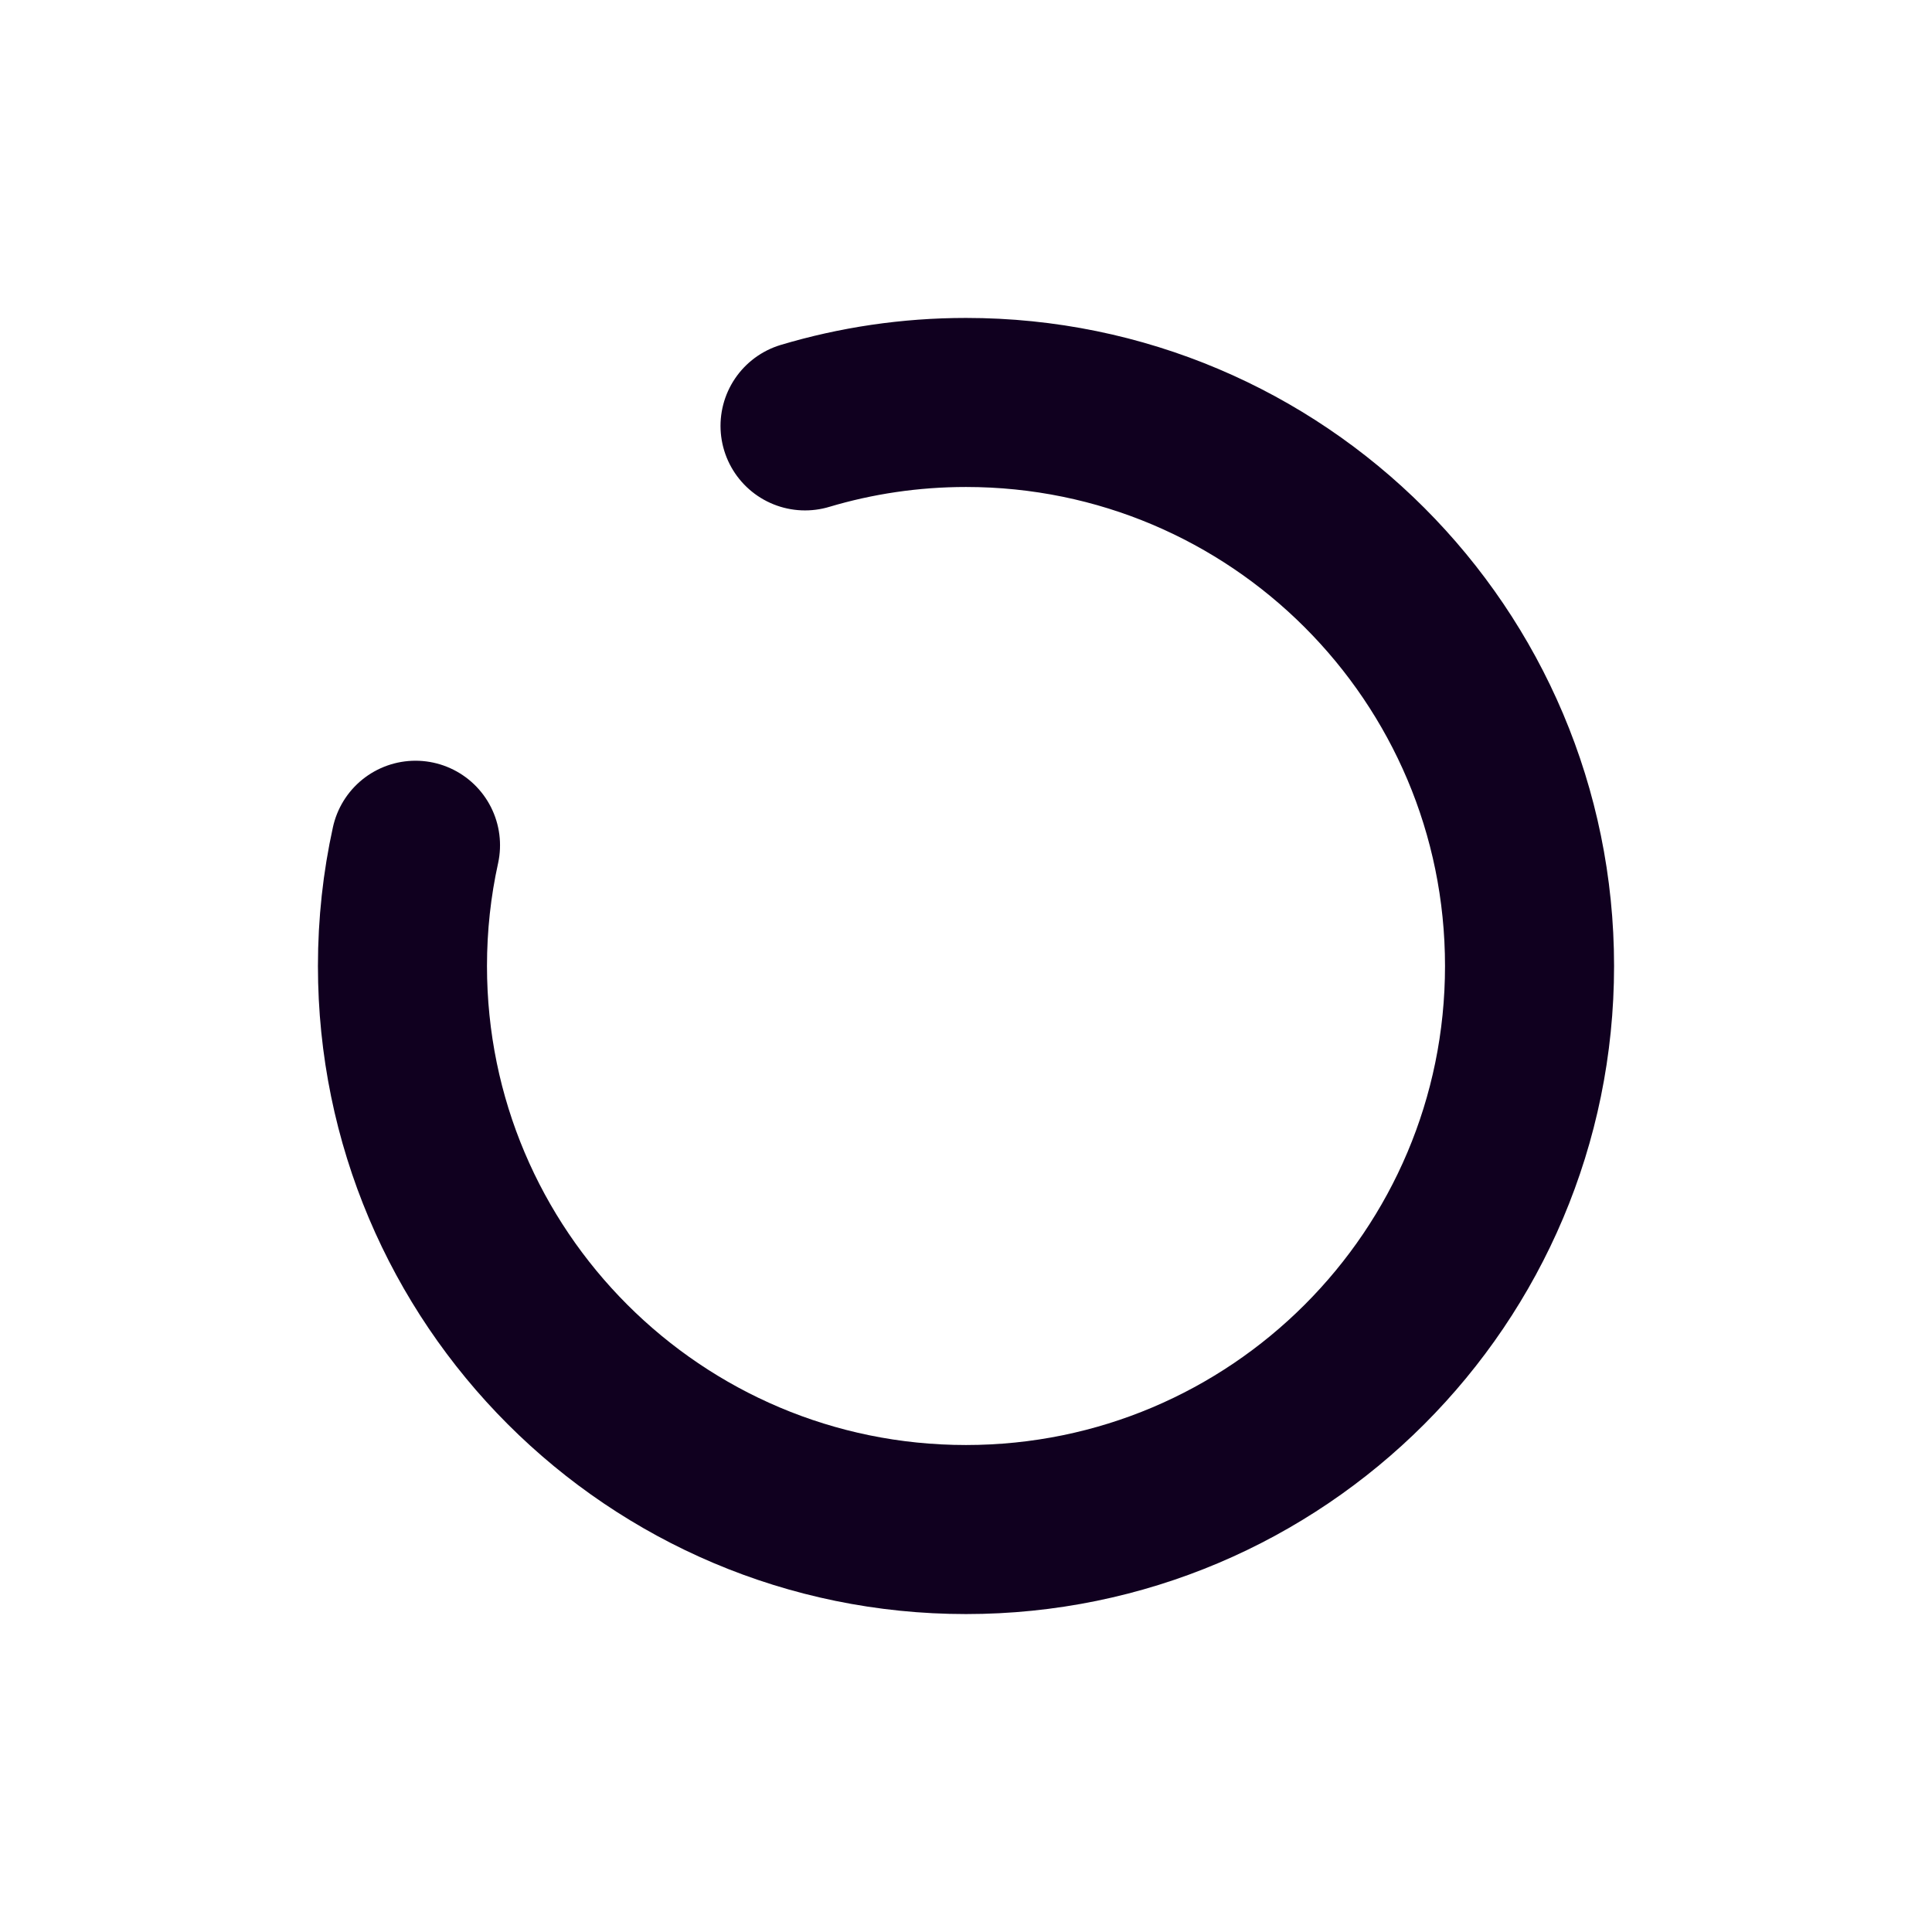 <svg width="16" height="16" viewBox="0 0 16 16" fill="none" xmlns="http://www.w3.org/2000/svg">
<path d="M6.667 3.527C7.089 3.401 7.537 3.333 8 3.333C10.577 3.333 12.667 5.423 12.667 8C12.667 10.577 10.577 12.667 8 12.667C5.423 12.667 3.333 10.577 3.333 8C3.333 7.657 3.37 7.322 3.441 7" stroke="#10001F" stroke-width="1.4" stroke-linecap="round" stroke-linejoin="round"/>
</svg>
